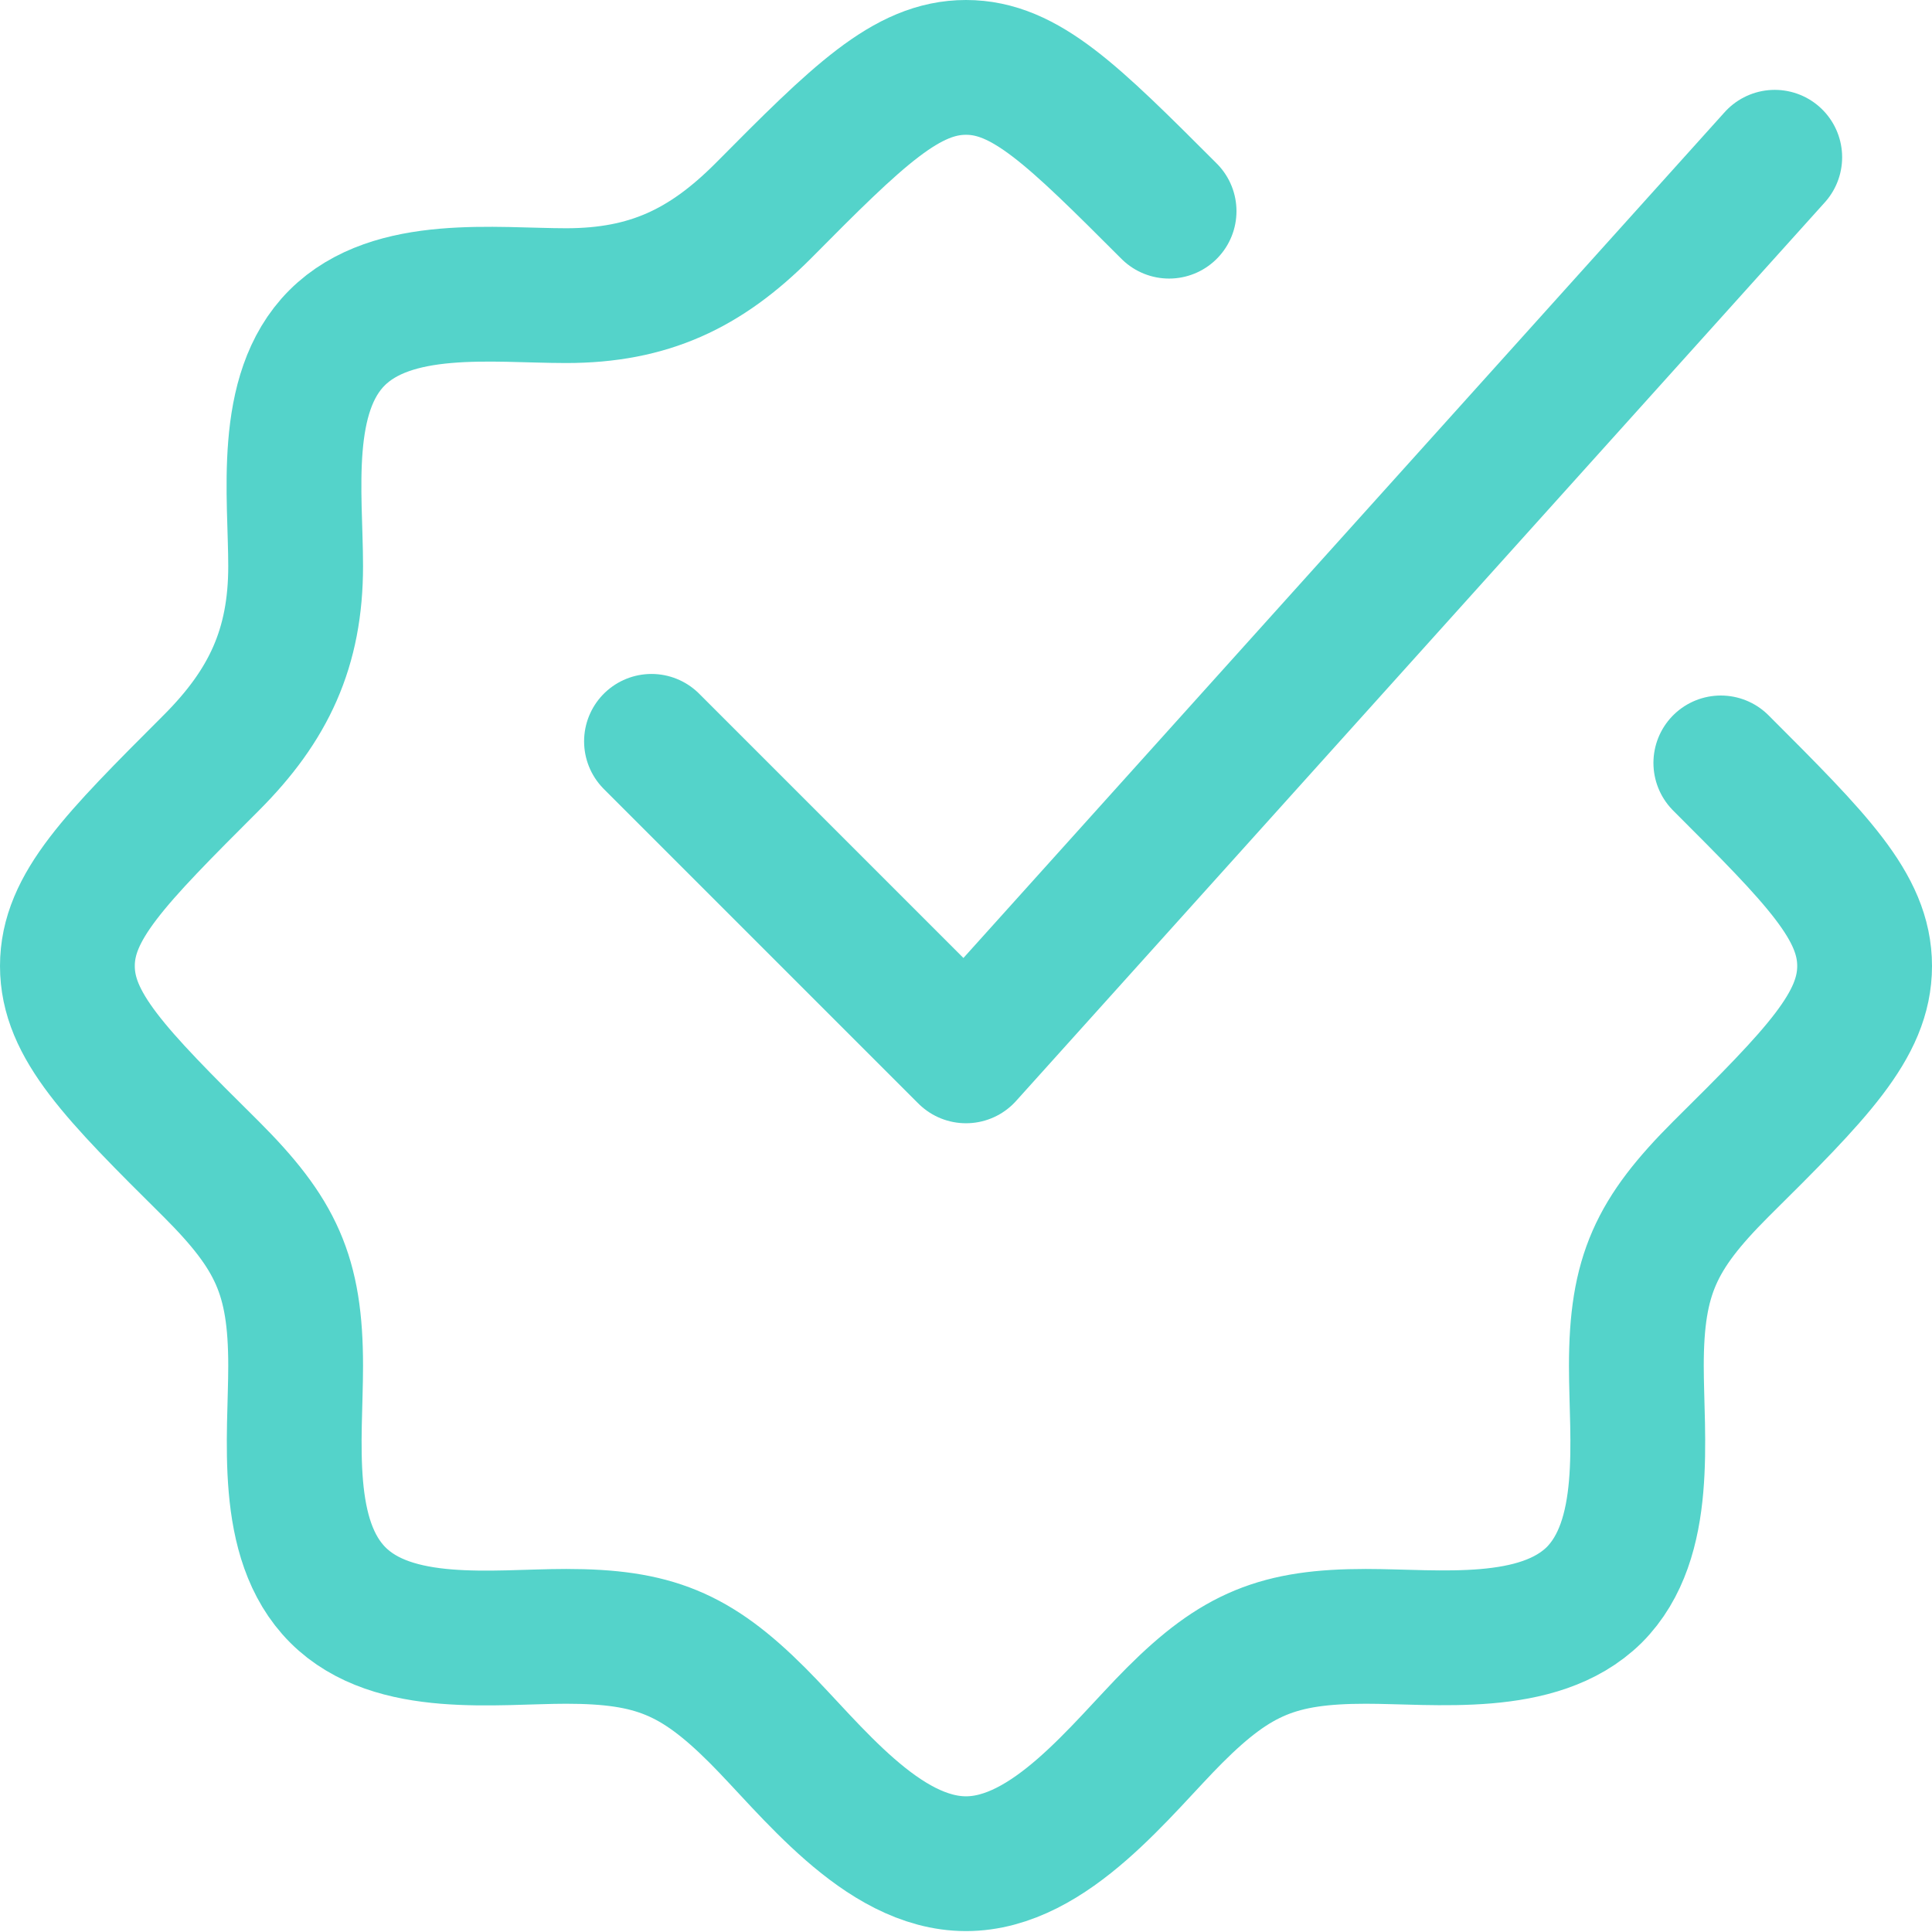 <?xml version="1.0" encoding="UTF-8"?>
<svg id="Layer_1" data-name="Layer 1" xmlns="http://www.w3.org/2000/svg" viewBox="0 0 21.5 21.5">
  <defs>
    <style>
      .cls-1 {
        fill: none;
        stroke: #54d3ca;
        stroke-linecap: round;
        stroke-linejoin: round;
        stroke-width: 1.5px;
      }
    </style>
  </defs>
  <path class="cls-1" d="M13.01,2.35c-1.07-1.07-1.6-1.6-2.26-1.6s-1.2.53-2.26,1.6c-.64.64-1.27.94-2.19.94-.8,0-1.93-.15-2.55.47-.62.62-.46,1.75-.46,2.54,0,.91-.3,1.55-.94,2.19-1.07,1.07-1.6,1.6-1.6,2.26,0,.66.53,1.2,1.6,2.26.72.72.94,1.18.94,2.19,0,.8-.15,1.93.47,2.55.62.62,1.75.46,2.54.46.97,0,1.44.19,2.13.88.59.59,1.38,1.65,2.32,1.65s1.73-1.06,2.32-1.65c.69-.69,1.16-.88,2.13-.88.79,0,1.92.15,2.54-.46M19.15,8.49c1.07,1.07,1.6,1.6,1.6,2.26s-.53,1.2-1.6,2.26c-.72.72-.94,1.18-.94,2.19,0,.8.15,1.93-.47,2.55M17.74,17.75h0"/>
  <path class="cls-1" d="M7.25,8.25l3.5,3.5L19.75,1.75"/>
</svg>